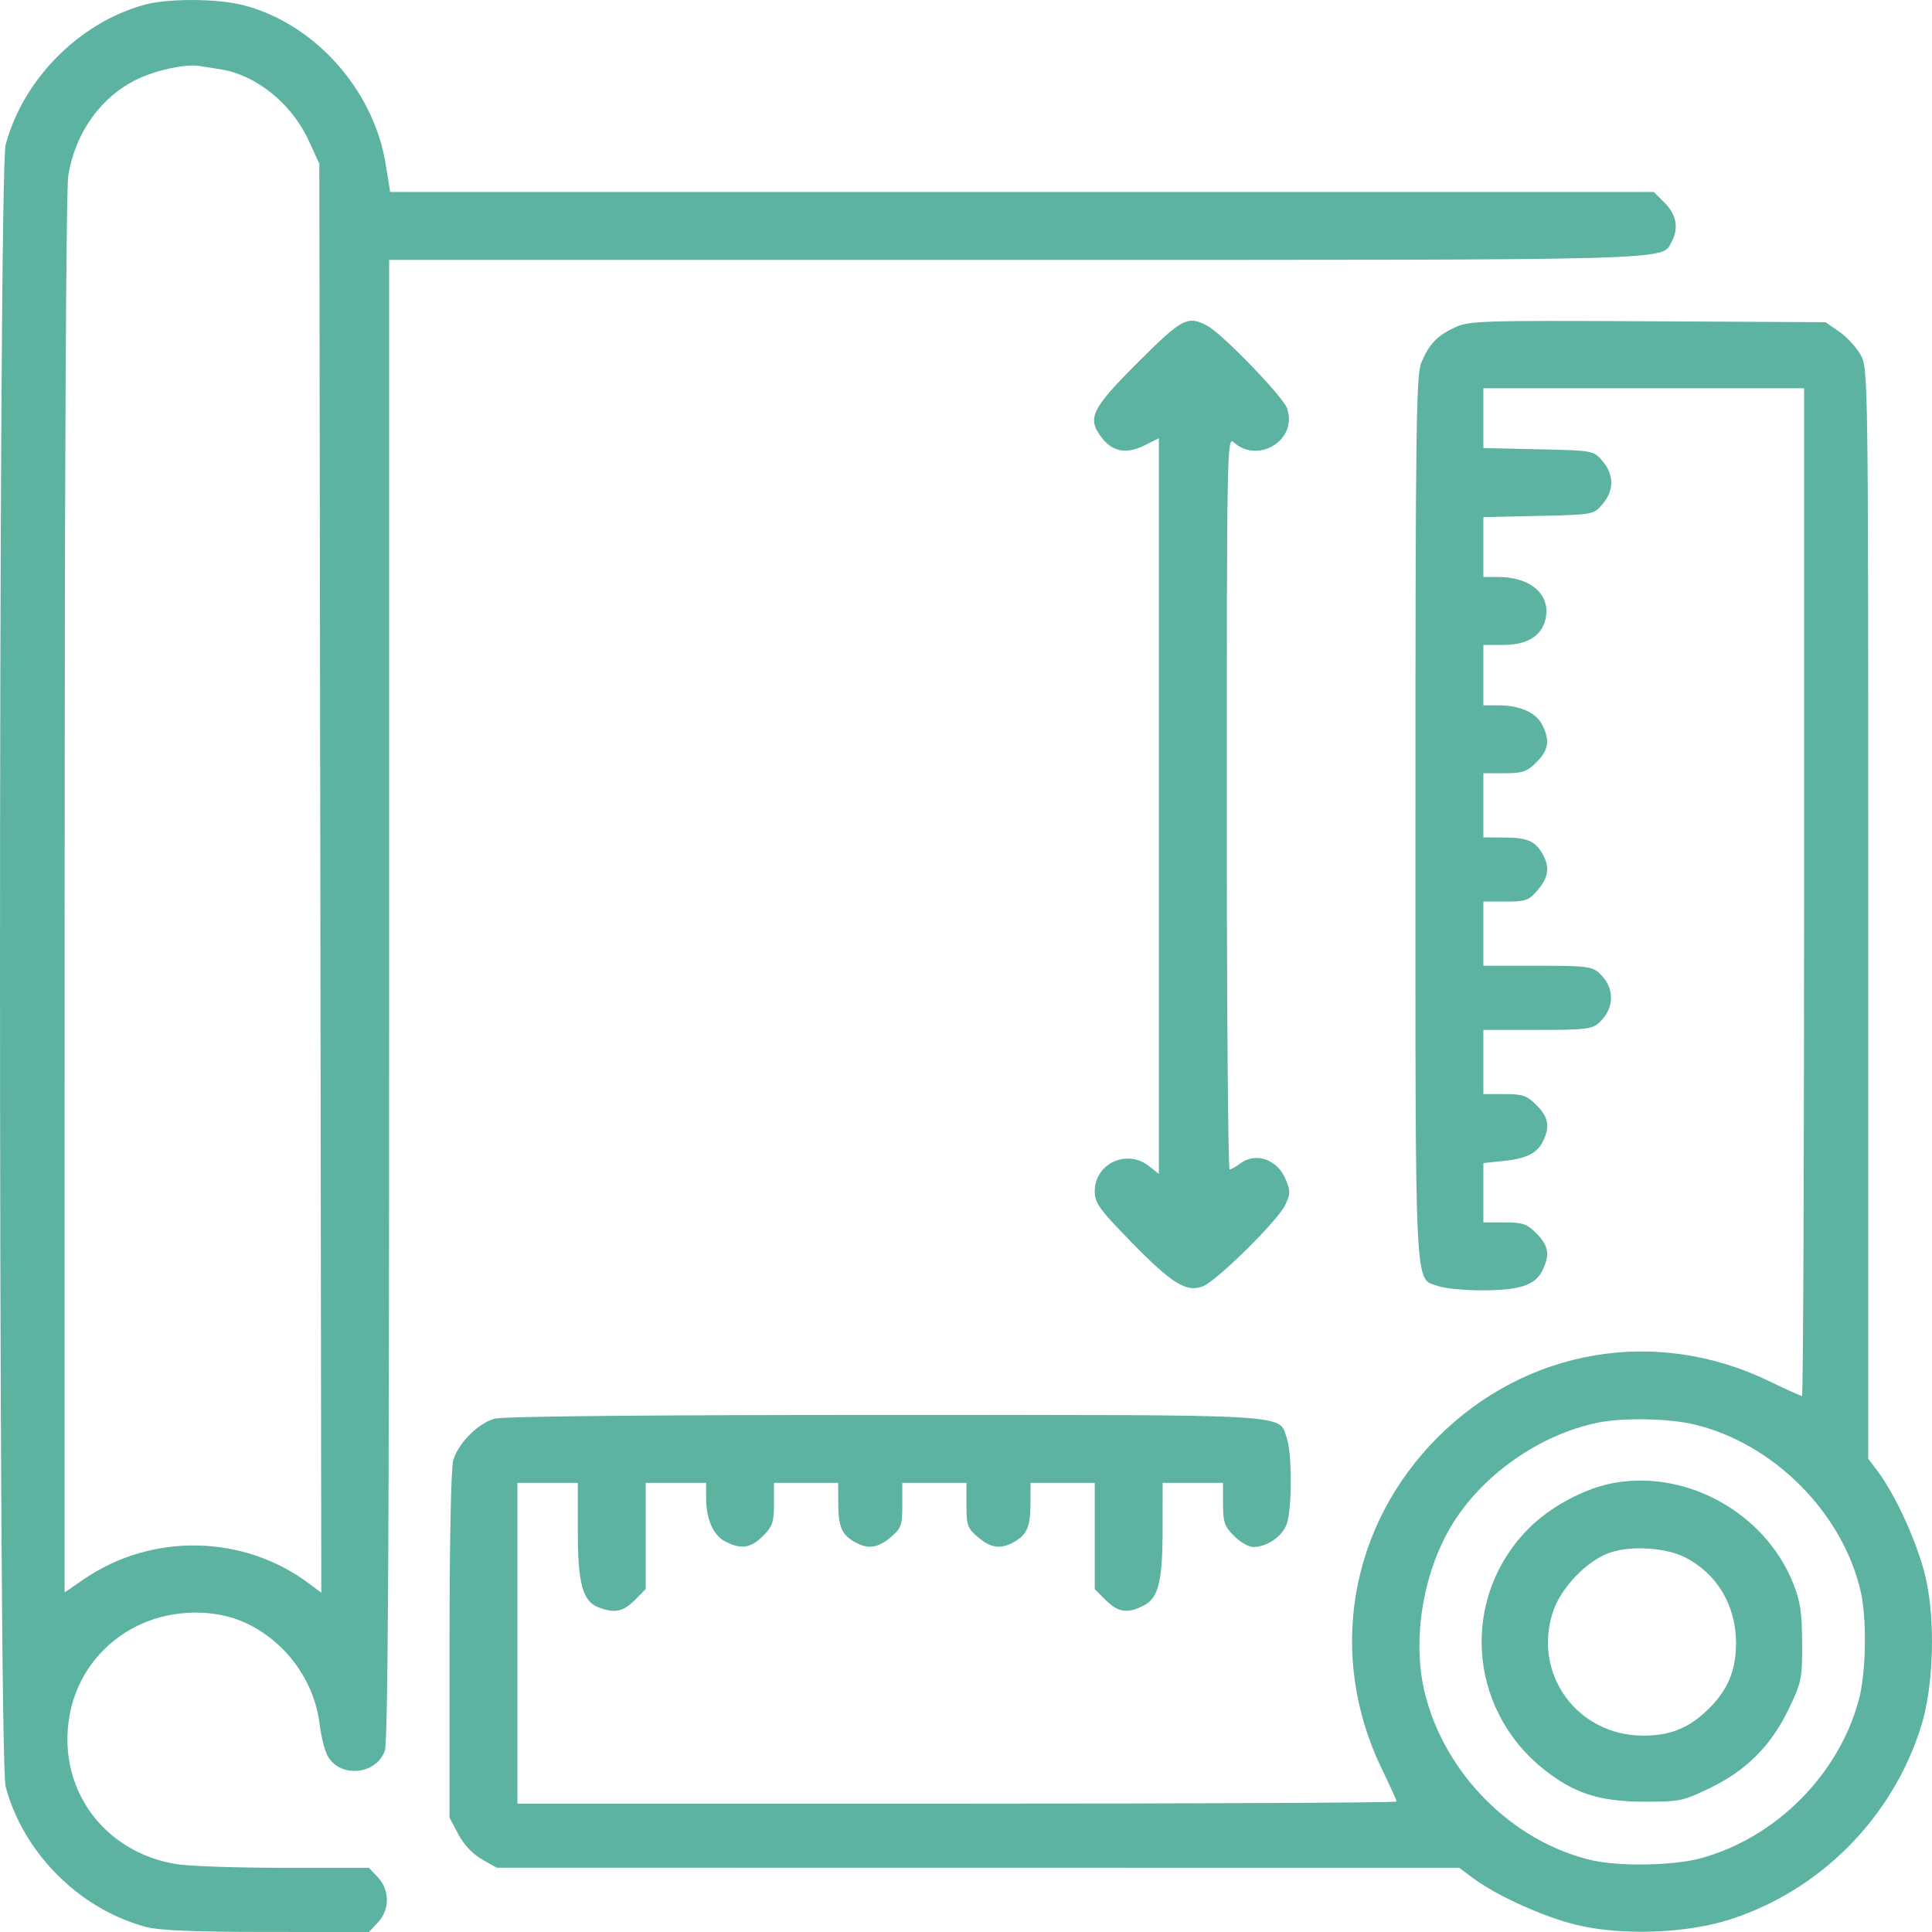 <?xml version="1.0" encoding="UTF-8"?> <svg xmlns="http://www.w3.org/2000/svg" width="60" height="60" viewBox="0 0 60 60" fill="none"> <path fill-rule="evenodd" clip-rule="evenodd" d="M4.468 0.152C2.447 0.716 0.718 2.465 0.175 4.496C-0.058 5.366 -0.058 54.618 0.175 55.487C0.726 57.548 2.466 59.288 4.526 59.84C4.947 59.953 6.008 59.998 8.285 59.999L11.458 60L11.736 59.704C12.108 59.307 12.108 58.7 11.736 58.303L11.458 58.007L8.812 58.007C7.357 58.006 5.858 57.955 5.48 57.893C3.234 57.525 1.799 55.577 2.145 53.367C2.349 52.068 3.172 50.988 4.38 50.438C5.395 49.975 6.686 49.961 7.632 50.402C8.877 50.984 9.762 52.196 9.926 53.546C9.97 53.905 10.076 54.337 10.162 54.507C10.527 55.225 11.684 55.135 11.952 54.368C12.049 54.089 12.085 47.856 12.085 31.029V8.072H31.541C52.412 8.072 51.601 8.094 51.917 7.503C52.139 7.089 52.063 6.666 51.702 6.304L51.359 5.962H31.738H12.117L11.977 5.095C11.605 2.789 9.772 0.737 7.571 0.164C6.753 -0.049 5.21 -0.055 4.468 0.152ZM6.865 2.155C7.96 2.333 9.057 3.22 9.579 4.35L9.917 5.083L9.948 27.273L9.978 49.464L9.596 49.178C7.56 47.65 4.704 47.598 2.595 49.05L2.007 49.454L2.008 27.796C2.008 14.511 2.052 5.872 2.121 5.45C2.339 4.116 3.135 3.005 4.264 2.459C4.832 2.184 5.754 1.983 6.167 2.045C6.296 2.064 6.61 2.114 6.865 2.155ZM35.322 11.271C33.878 12.716 33.747 12.996 34.23 13.611C34.563 14.033 34.988 14.107 35.535 13.836L35.99 13.61V25.033V36.456L35.681 36.213C34.992 35.671 33.998 36.135 33.998 36.999C33.998 37.36 34.135 37.55 35.14 38.58C36.395 39.865 36.844 40.143 37.352 39.95C37.781 39.787 39.681 37.913 39.913 37.424C40.077 37.079 40.079 36.987 39.929 36.629C39.665 35.997 38.996 35.769 38.502 36.142C38.377 36.237 38.236 36.316 38.187 36.318C38.139 36.32 38.099 31.197 38.099 24.933C38.099 14.095 38.109 13.553 38.304 13.729C39.086 14.435 40.327 13.641 39.964 12.668C39.824 12.293 37.948 10.357 37.49 10.114C36.881 9.792 36.709 9.884 35.322 11.271ZM45.189 10.166C44.631 10.424 44.381 10.686 44.139 11.266C43.98 11.646 43.958 13.337 43.958 25.422C43.958 40.526 43.917 39.678 44.675 39.943C44.88 40.014 45.48 40.073 46.009 40.073C47.177 40.073 47.66 39.92 47.888 39.48C48.143 38.986 48.099 38.688 47.717 38.305C47.421 38.008 47.287 37.963 46.721 37.963H46.068V37.041V36.12L46.698 36.055C47.42 35.98 47.755 35.806 47.934 35.414C48.138 34.968 48.081 34.684 47.717 34.32C47.421 34.023 47.287 33.977 46.721 33.977H46.068V32.981V31.985H47.745C49.25 31.985 49.447 31.961 49.669 31.754C50.15 31.306 50.153 30.673 49.677 30.23C49.445 30.014 49.267 29.992 47.745 29.992H46.068V28.995V27.999H46.76C47.39 27.999 47.481 27.966 47.757 27.638C48.088 27.244 48.133 26.949 47.924 26.555C47.697 26.129 47.447 26.014 46.742 26.01L46.068 26.006V25.01V24.014H46.721C47.287 24.014 47.421 23.968 47.717 23.671C48.099 23.289 48.143 22.99 47.888 22.497C47.694 22.121 47.191 21.904 46.519 21.904H46.068V20.966V20.028H46.696C47.433 20.028 47.883 19.747 48 19.215C48.164 18.465 47.539 17.918 46.519 17.918H46.068V16.989V16.06L47.777 16.022C49.485 15.984 49.487 15.984 49.769 15.655C50.13 15.235 50.13 14.74 49.769 14.32C49.487 13.992 49.485 13.991 47.777 13.953L46.068 13.915V12.986V12.057H51.048H56.028V27.706C56.028 36.313 55.999 43.355 55.963 43.355C55.927 43.355 55.465 43.146 54.937 42.891C51.435 41.197 47.406 41.88 44.652 44.635C41.898 47.389 41.215 51.42 42.908 54.923C43.164 55.451 43.373 55.913 43.373 55.949C43.373 55.985 37.229 56.014 29.721 56.014H16.069V51.033V46.051H17.006H17.944V47.52C17.944 49.18 18.092 49.73 18.59 49.92C19.088 50.109 19.348 50.057 19.711 49.694L20.053 49.351V47.701V46.051H20.991H21.928V46.502C21.928 47.175 22.145 47.677 22.521 47.871C23.014 48.127 23.313 48.083 23.695 47.701C23.991 47.404 24.037 47.271 24.037 46.705V46.051H25.033H26.029L26.033 46.725C26.037 47.43 26.152 47.68 26.578 47.907C26.972 48.117 27.267 48.072 27.661 47.74C27.989 47.464 28.022 47.374 28.022 46.744V46.051H29.018H30.014V46.744C30.014 47.374 30.047 47.464 30.374 47.74C30.768 48.072 31.063 48.117 31.457 47.907C31.883 47.68 31.998 47.43 32.002 46.725L32.006 46.051H33.002H33.998V47.701V49.351L34.34 49.694C34.724 50.077 35.021 50.119 35.522 49.86C35.983 49.622 36.106 49.111 36.106 47.428L36.107 46.051H37.045H37.982V46.705C37.982 47.271 38.028 47.404 38.325 47.701C38.513 47.889 38.779 48.044 38.916 48.044C39.347 48.044 39.826 47.715 39.962 47.326C40.129 46.845 40.129 45.14 39.962 44.658C39.699 43.904 40.343 43.941 27.471 43.942C20.157 43.942 15.62 43.985 15.361 44.058C14.844 44.201 14.227 44.823 14.075 45.354C14.007 45.591 13.96 47.949 13.96 51.101V56.447L14.232 56.963C14.402 57.285 14.678 57.578 14.964 57.742L15.424 58.003L30.372 58.005L45.319 58.007L45.723 58.31C46.466 58.867 47.94 59.535 48.971 59.782C50.385 60.12 52.385 60.046 53.743 59.606C56.549 58.697 58.779 56.439 59.663 53.611C60.055 52.361 60.113 50.289 59.794 48.955C59.547 47.923 58.88 46.449 58.323 45.706L58.02 45.302V28.373C58.02 11.515 58.019 11.443 57.78 11.016C57.647 10.781 57.348 10.457 57.115 10.297L56.69 10.006L51.174 9.977C46.017 9.951 45.627 9.963 45.189 10.166ZM52.601 44.234C55.07 44.817 57.221 46.97 57.786 49.426C57.981 50.273 57.953 51.942 57.73 52.78C57.106 55.12 55.134 57.092 52.795 57.716C51.957 57.94 50.289 57.968 49.441 57.773C46.961 57.201 44.834 55.057 44.237 52.526C43.861 50.934 44.183 48.905 45.044 47.435C45.98 45.838 47.802 44.547 49.642 44.178C50.412 44.023 51.82 44.05 52.601 44.234ZM50.136 46.051C49.233 46.21 48.163 46.779 47.48 47.463C45.367 49.577 45.562 53.014 47.902 54.913C48.853 55.685 49.653 55.949 51.048 55.953C52.158 55.956 52.266 55.934 53.099 55.532C54.236 54.982 54.996 54.222 55.545 53.084C55.947 52.251 55.97 52.143 55.966 51.033C55.964 50.085 55.911 49.729 55.69 49.175C54.825 47.005 52.414 45.648 50.136 46.051ZM52.34 48.369C53.332 48.879 53.914 49.863 53.914 51.033C53.914 51.89 53.647 52.512 53.025 53.108C52.431 53.676 51.853 53.905 51.023 53.902C48.977 53.894 47.59 51.981 48.23 50.052C48.475 49.314 49.259 48.491 49.963 48.231C50.618 47.99 51.729 48.055 52.34 48.369Z" fill="#5DB3A1"></path> </svg> 